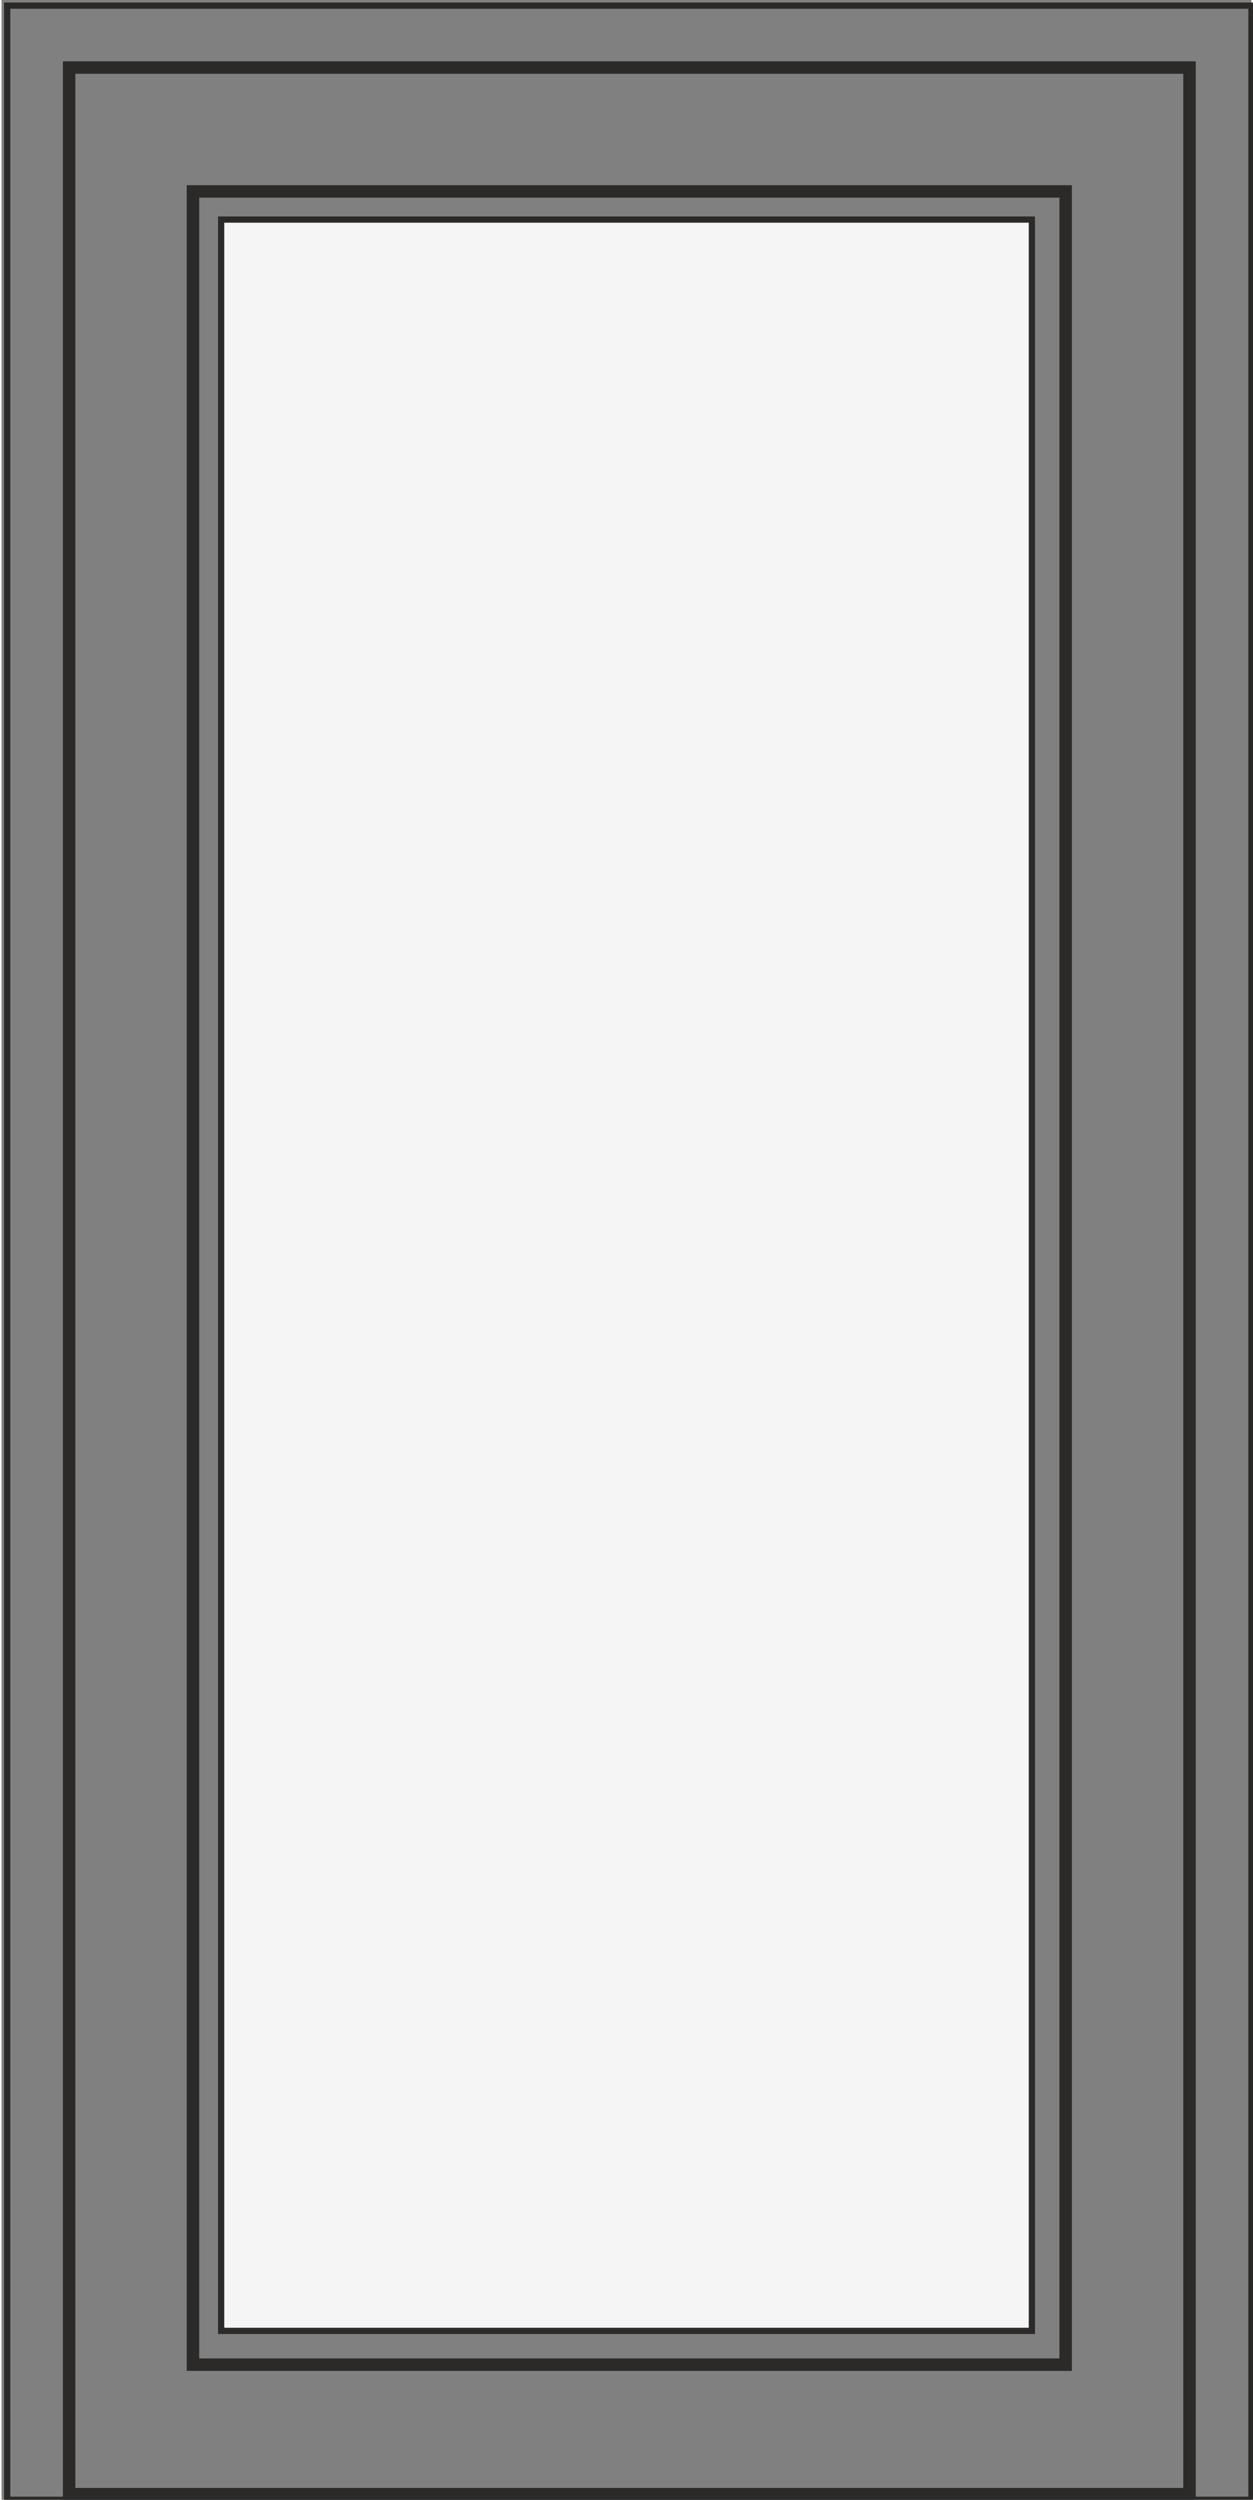 <?xml version="1.0" encoding="UTF-8"?>
<!DOCTYPE svg PUBLIC "-//W3C//DTD SVG 1.1//EN" "http://www.w3.org/Graphics/SVG/1.1/DTD/svg11.dtd">
<!-- Creator: CorelDRAW X6 -->
<svg xmlns="http://www.w3.org/2000/svg" xml:space="preserve" width="20.1mm" height="40.1mm" version="1.1" style="shape-rendering:geometricPrecision; text-rendering:geometricPrecision; image-rendering:optimizeQuality; fill-rule:evenodd; clip-rule:evenodd"
viewBox="0 0 222 444"
 xmlns:xlink="http://www.w3.org/1999/xlink">
 <rect x="0" y="0" width="222" height="444" fill="#808080" stroke="none"/>
 <defs>
  <style type="text/css">
   <![CDATA[
    .str0 {stroke:#2B2A29;stroke-width:1.107}
    .str1 {stroke:#2B2A29;stroke-width:2.213}
    .fil0 {fill:none}
    .fil1 {fill:whitesmoke}
   ]]>
  </style>
 </defs>
 <g id="Ebene_x0020_1">
  <g id="_1041320576">
   <rect class="fil0 str0" x="1" y="1" width="221" height="443"/>
   <rect class="fil0 str1" x="12" y="12" width="199" height="431"/>
   <rect class="fil0 str1" x="34" y="34" width="155" height="386"/>
   <rect class="fil1 str0" x="39" y="39" width="144" height="375"/>
  </g>
 </g>
</svg>
